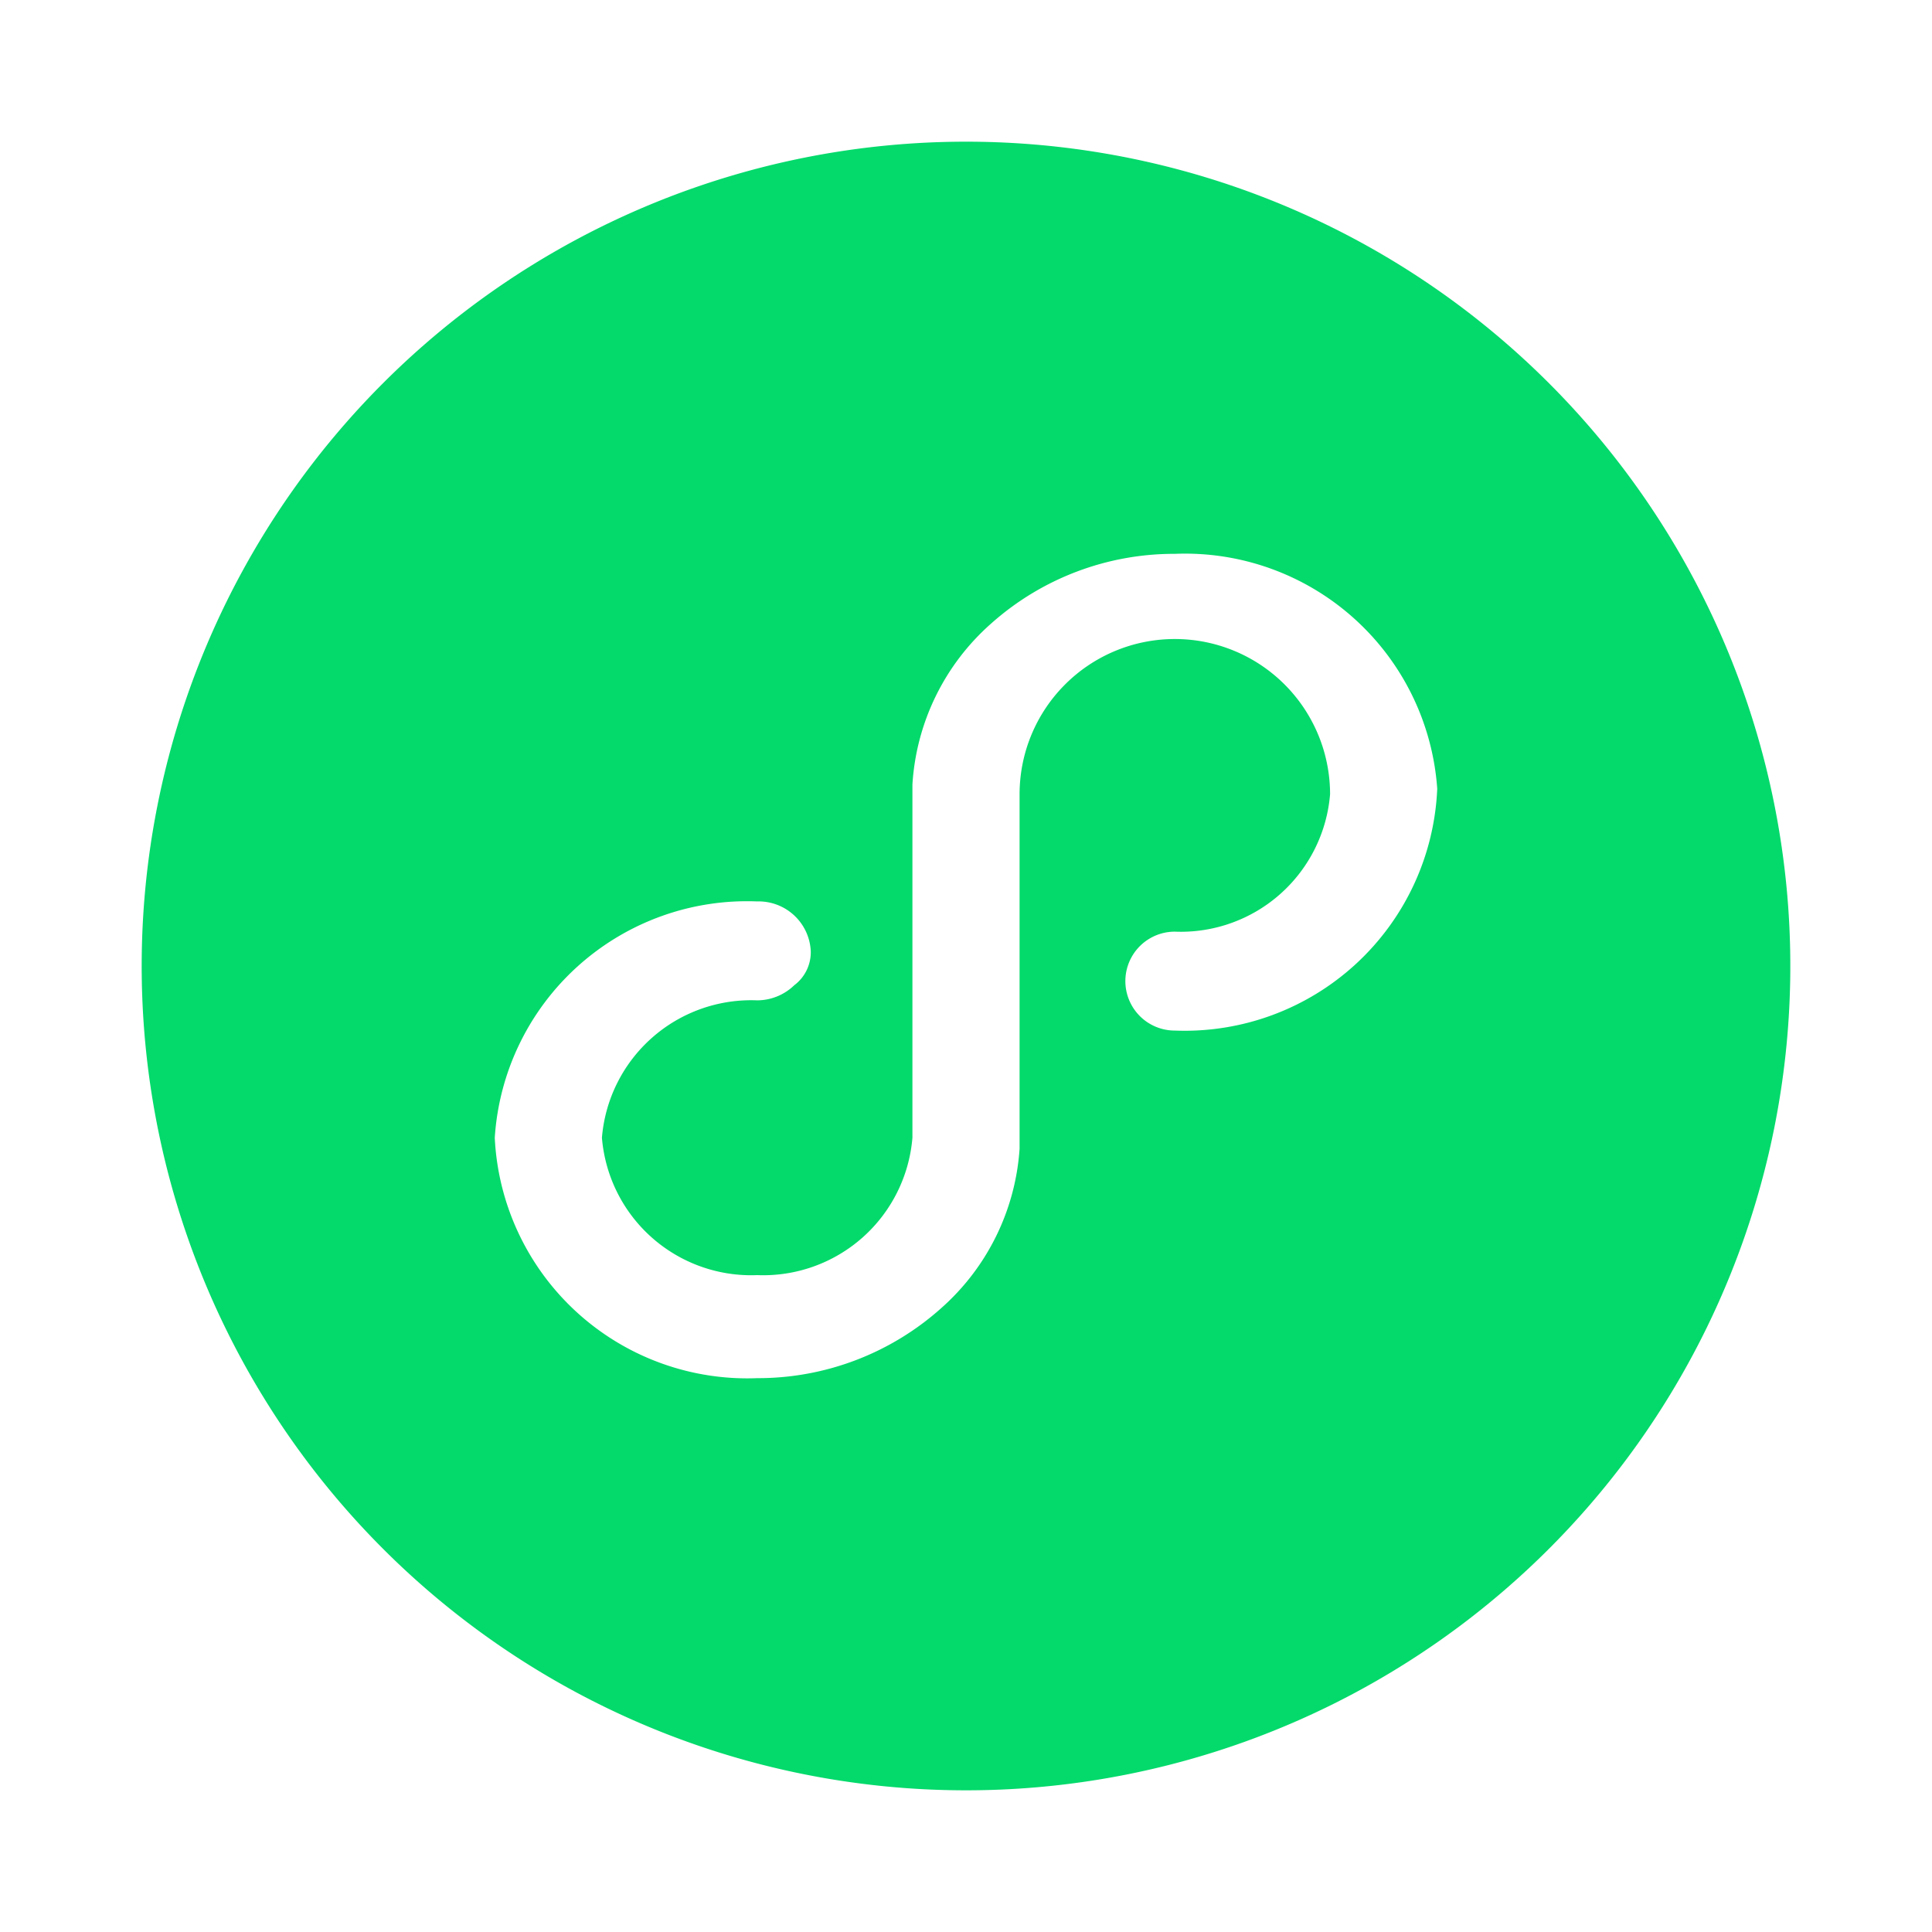 <svg xmlns="http://www.w3.org/2000/svg" viewBox="0 0 1024 1024"><path fill="#03DA6B" d="M512 75.093A436.907 436.907 0 1 1 75.093 512 436.907 436.907 0 0 1 512 75.093m110.683 218.454a145.64 145.64 0 0 0-97.576 37.137 123.8 123.8 0 0 0-41.506 85.197v187.141a79.37 79.37 0 0 1-82.284 72.818 79.37 79.37 0 0 1-82.284-72.818 79.37 79.37 0 0 1 82.284-72.818 28.4 28.4 0 0 0 19.66-8.01 21.85 21.85 0 0 0 8.739-18.204 27.67 27.67 0 0 0-28.399-26.214 133.985 133.985 0 0 0-139.082 125.246 133.985 133.985 0 0 0 139.082 127.431 145.64 145.64 0 0 0 97.576-37.137 123.8 123.8 0 0 0 41.506-84.468v-187.87a82.284 82.284 0 0 1 164.568 0 79.37 79.37 0 0 1-82.284 72.818 26.214 26.214 0 1 0 0 52.428 133.985 133.985 0 0 0 139.082-128.159 133.985 133.985 0 0 0-139.082-124.518"/></svg>